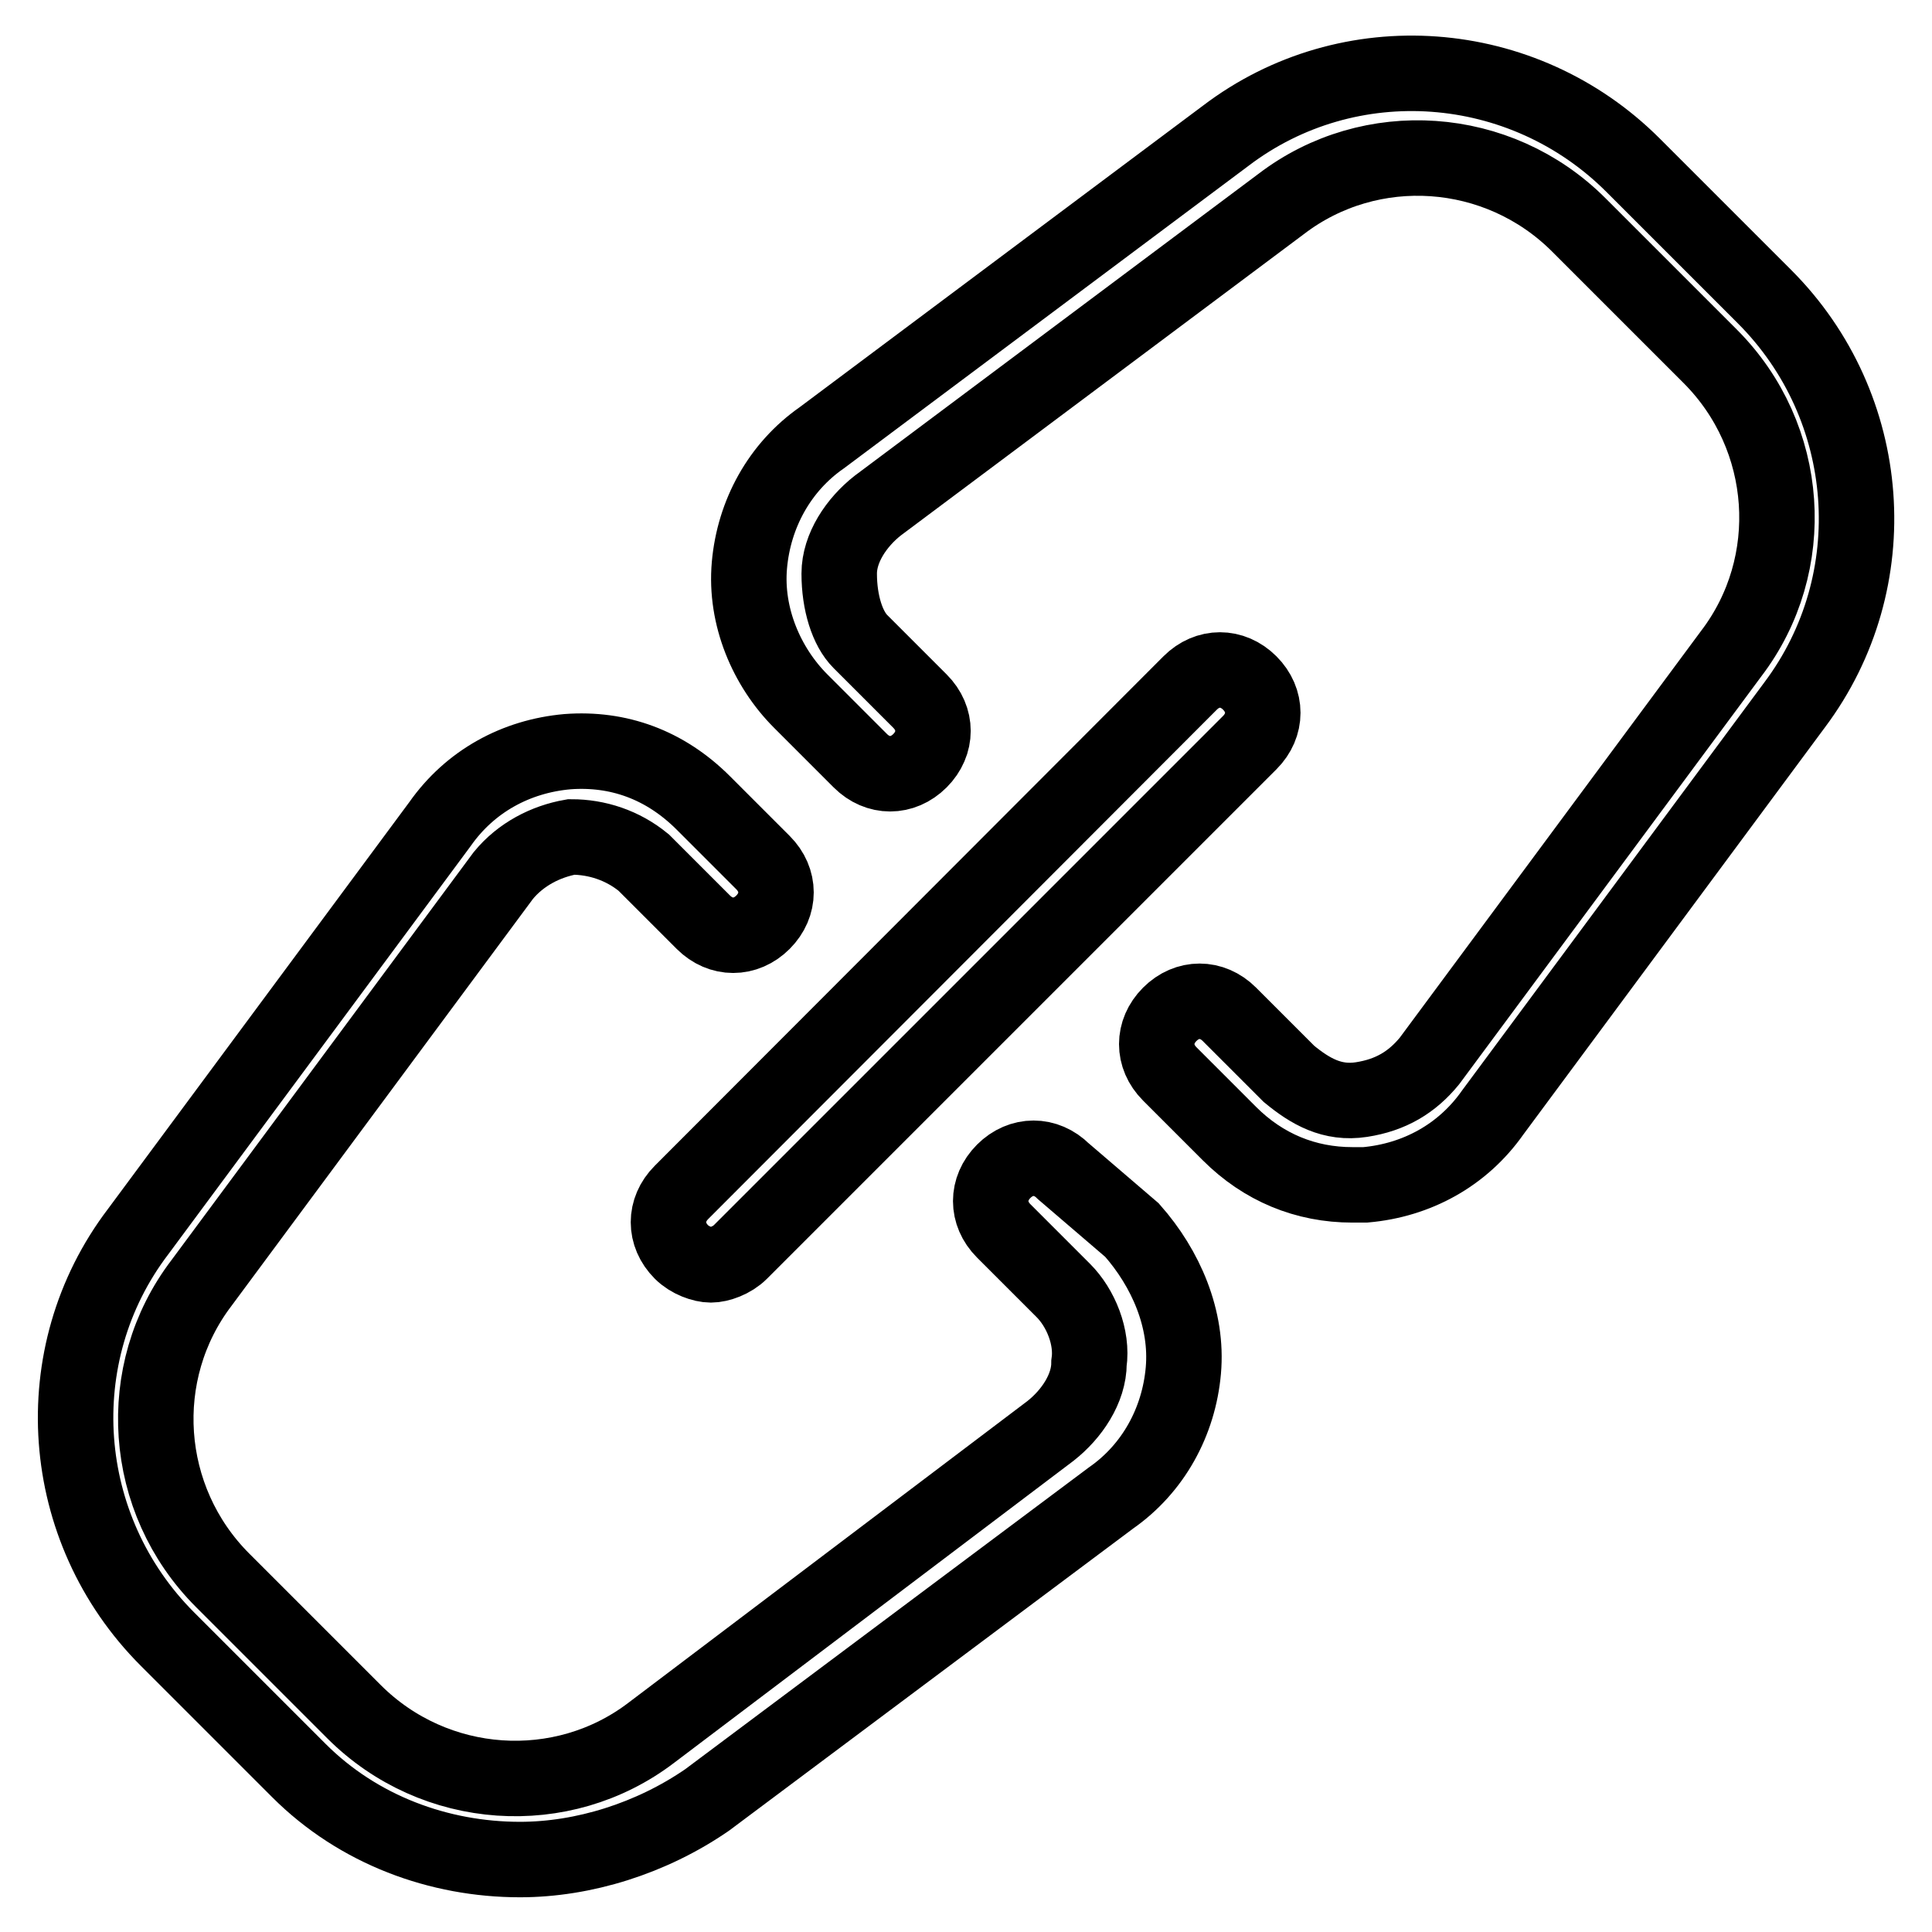 <?xml version="1.0" encoding="utf-8"?>
<!-- Svg Vector Icons : http://www.onlinewebfonts.com/icon -->
<!DOCTYPE svg PUBLIC "-//W3C//DTD SVG 1.1//EN" "http://www.w3.org/Graphics/SVG/1.1/DTD/svg11.dtd">
<svg version="1.1" xmlns="http://www.w3.org/2000/svg" xmlns:xlink="http://www.w3.org/1999/xlink" x="0px" y="0px" viewBox="0 0 256 256" enable-background="new 0 0 256 256" xml:space="preserve">
<g> <path stroke-width="10" fill-opacity="0" stroke="#000000"  d="M233.8,39.3l-17.4-17.4c-14.6-14.6-37.7-16.3-54-3.9l-53.5,40c-5.6,3.9-9,10.1-9.6,16.9 c-0.6,6.8,2.3,13.5,6.8,18l7.9,7.9c2.3,2.3,5.6,2.3,7.9,0s2.3-5.6,0-7.9l-7.9-7.9c-1.7-1.7-2.8-5.1-2.8-9c0-3.4,2.3-6.8,5.1-9 l53.5-40c11.8-9,28.7-7.9,39.4,2.8l17.4,17.4c10.7,10.7,11.8,27.6,2.8,39.4l-40,54c-2.3,2.8-5.1,4.5-9,5.1 c-3.9,0.6-6.8-1.1-9.6-3.4l-7.9-7.9c-2.3-2.3-5.6-2.3-7.9,0c-2.3,2.3-2.3,5.6,0,7.9l7.9,7.9c4.5,4.5,10.1,6.8,16.3,6.8h1.7 c6.8-0.6,12.9-3.9,16.9-9.6l40-54C250.1,77,248.4,53.9,233.8,39.3L233.8,39.3z M140.9,155.2c-2.3-2.3-5.6-2.3-7.9,0 c-2.3,2.3-2.3,5.6,0,7.9l7.9,7.9c2.3,2.3,3.9,6.2,3.4,9.6c0,3.4-2.3,6.8-5.1,9l-52.9,40c-11.8,9-28.7,7.9-39.4-2.8l-17.4-17.4 c-10.7-10.7-11.8-27.6-2.8-39.4l40-54c2.3-2.8,5.6-4.5,9-5.1c3.4,0,6.8,1.1,9.6,3.4l7.9,7.9c2.3,2.3,5.6,2.3,7.9,0s2.3-5.6,0-7.9 l-7.9-7.9c-5.1-5.1-11.3-7.3-18-6.8c-6.8,0.6-12.9,3.9-16.9,9.6l-40,54c-12.4,16.3-10.7,39.4,3.9,54l17.4,17.4 c7.9,7.9,18.6,11.8,29.3,11.8c8.4,0,17.4-2.8,24.8-7.9l53.5-40c5.6-3.9,9-10.1,9.6-16.9s-2.3-13.5-6.8-18.6L140.9,155.2 L140.9,155.2z M90.3,165.9c1.1,1.1,2.8,1.7,3.9,1.7c1.1,0,2.8-0.6,3.9-1.7l67.5-67.5c2.3-2.3,2.3-5.6,0-7.9c-2.3-2.3-5.6-2.3-7.9,0 L90.3,158C88,160.3,88,163.6,90.3,165.9z"/></g>
</svg>